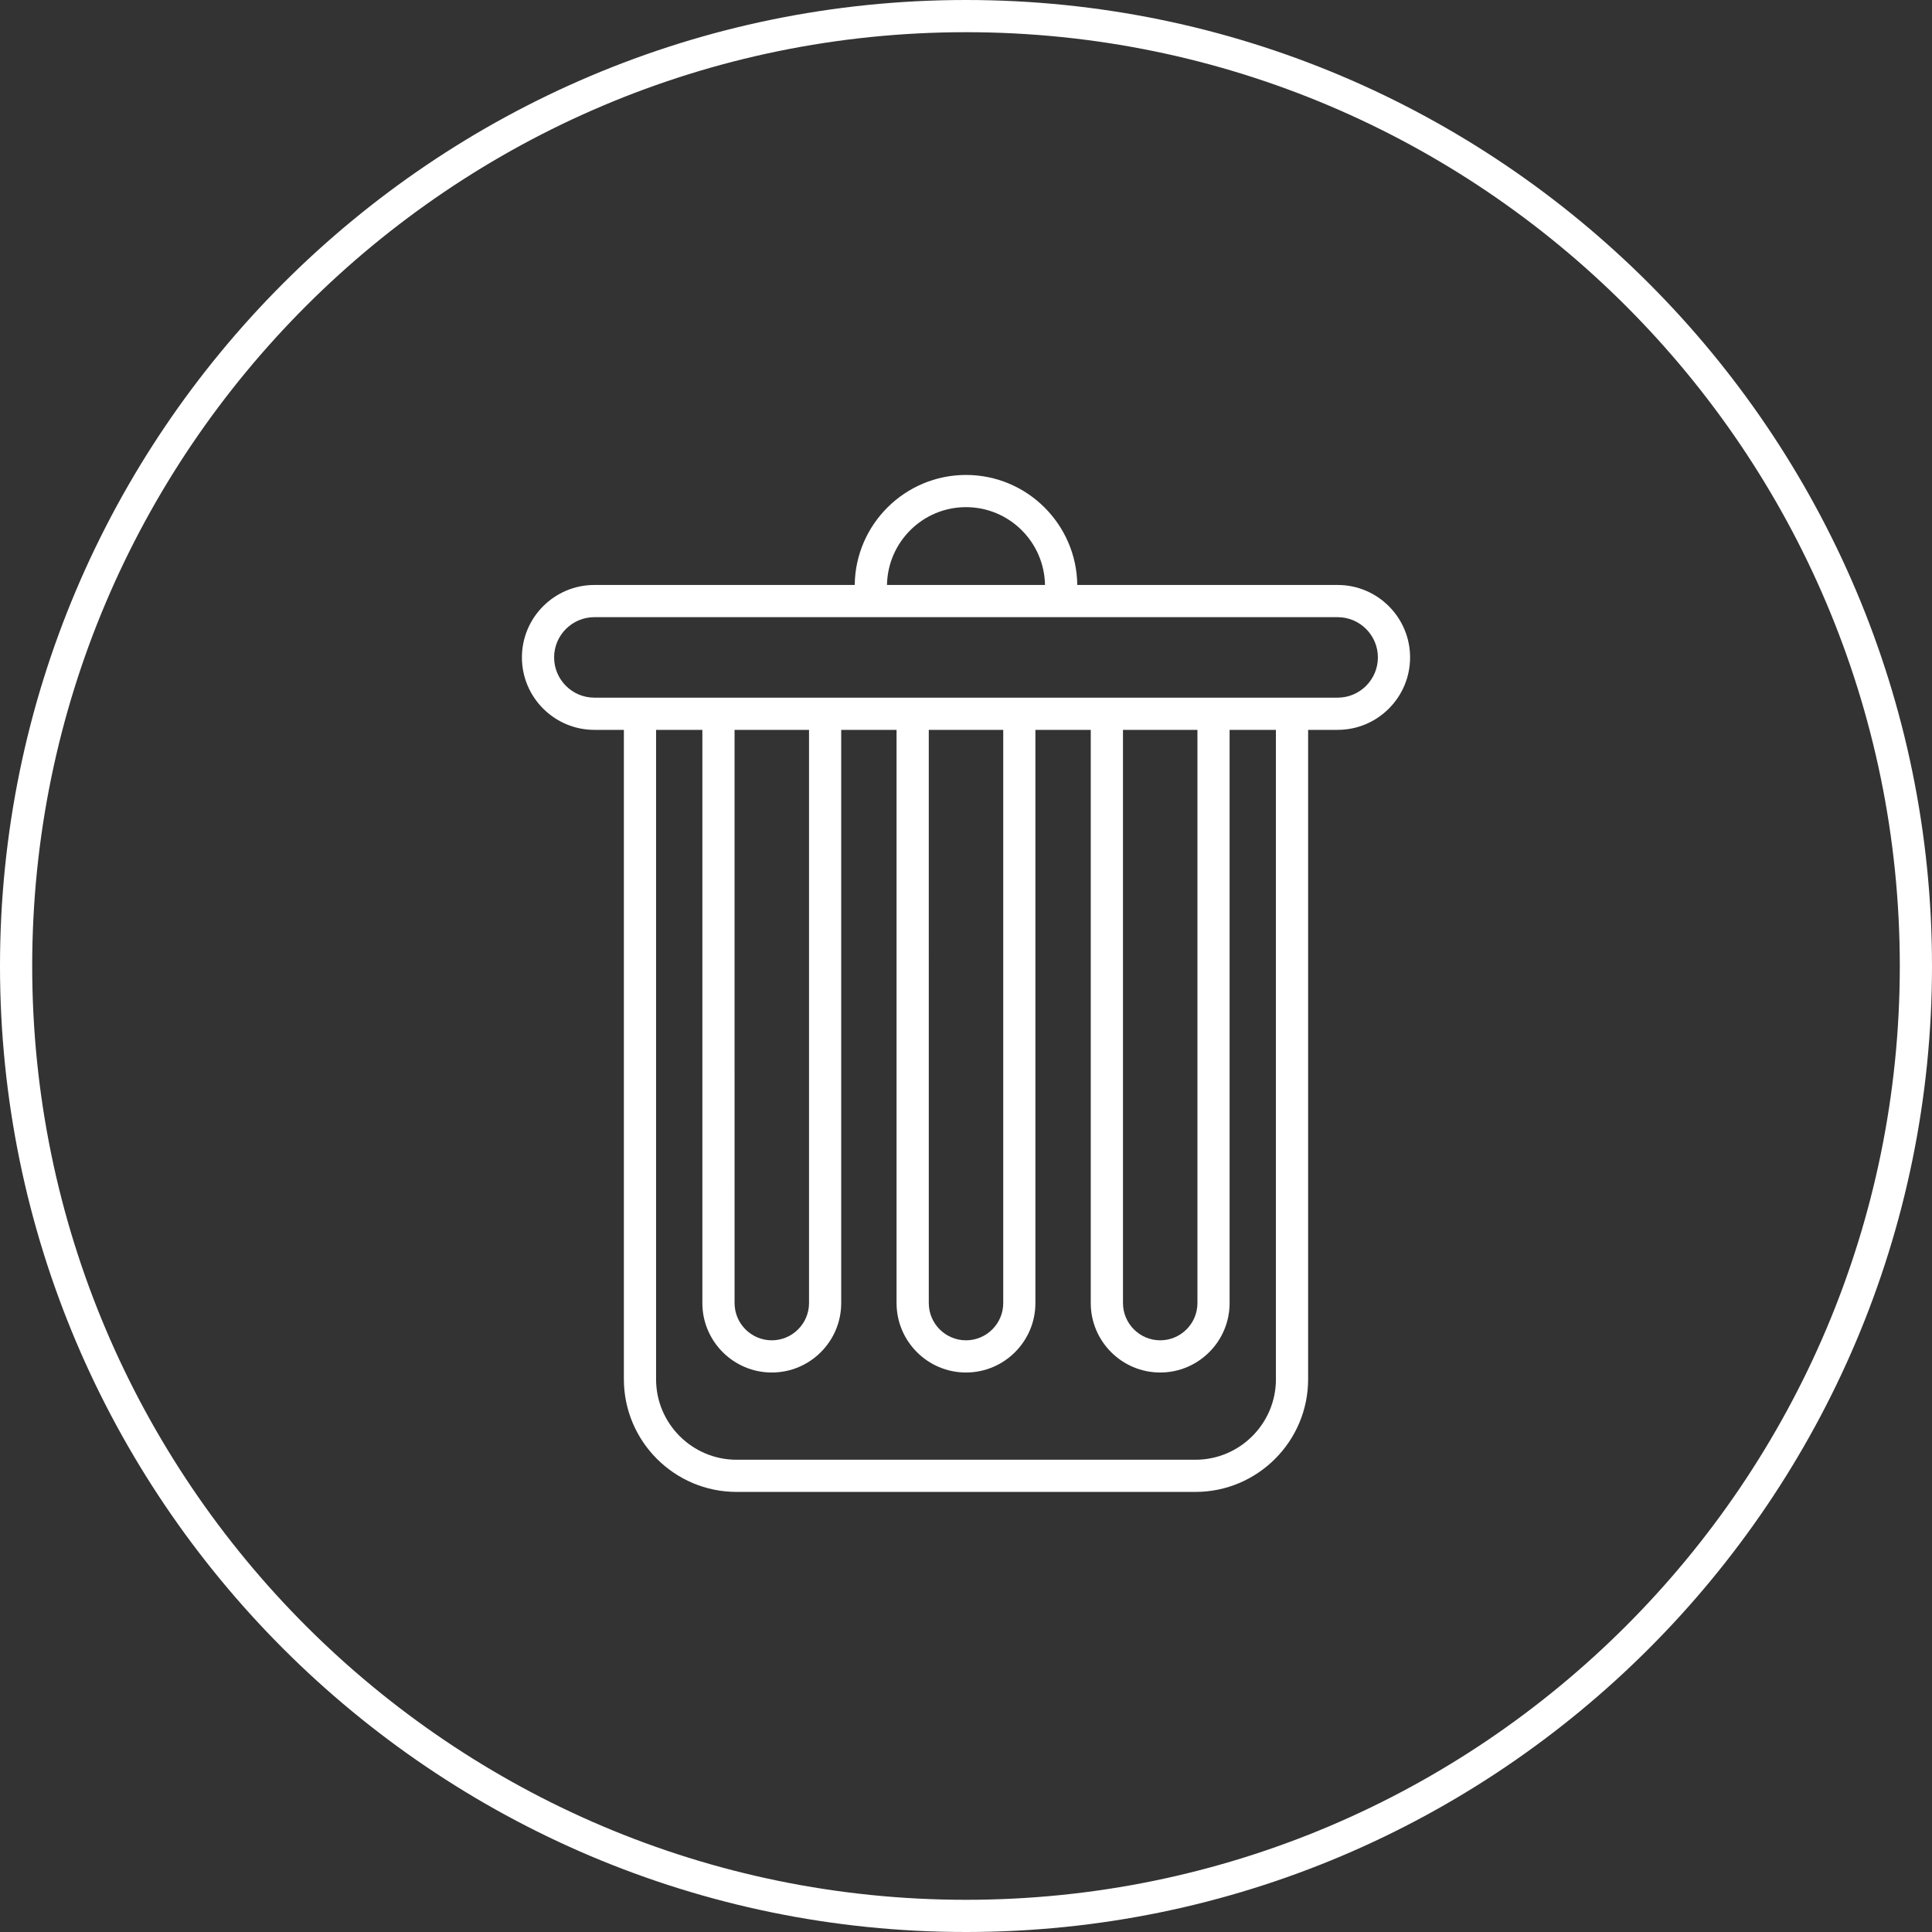 <?xml version="1.0" encoding="utf-8"?>
<!-- Generator: Adobe Illustrator 14.0.0, SVG Export Plug-In . SVG Version: 6.00 Build 43363)  -->
<!DOCTYPE svg PUBLIC "-//W3C//DTD SVG 1.1//EN" "http://www.w3.org/Graphics/SVG/1.1/DTD/svg11.dtd">
<svg version="1.1" id="Layer_1" xmlns="http://www.w3.org/2000/svg" xmlns:xlink="http://www.w3.org/1999/xlink" x="0px" y="0px"
	 width="120px" height="120px" viewBox="0 0 120 120" enable-background="new 0 0 120 120" xml:space="preserve">
<rect x="0" y="0" width="120" height="120" fill="#333333" stroke="none"/>
<g id="Layer_1_copy_2">
	<path fill="#FFFFFF" d="M60,120C26.916,120,0,93.084,0,60S26.916,0,60,0s60,26.916,60,60S93.084,120,60,120L60,120z M60,2
		C28.019,2,2,28.019,2,60s26.019,58,58,58s58-26.019,58-58S91.981,2,60,2L60,2z"/>
</g>
<path fill="#FFFFFF" d="M83.083,36.333H66.912C66.867,32.558,63.785,29.5,60,29.5c-3.786,0-6.867,3.058-6.912,6.833H36.917
	c-2.481,0-4.5,2.019-4.5,4.5s2.019,4.5,4.5,4.5h1.833v40.333c0,3.859,3.14,7,7,7h28.5c3.859,0,7-3.141,7-7V45.333h1.833
	c2.481,0,4.5-2.019,4.5-4.5S85.564,36.333,83.083,36.333z M60,31.5c2.684,0,4.861,2.162,4.907,4.833h-9.815
	C55.138,33.662,57.317,31.5,60,31.5z M79.25,85.667c0,2.757-2.243,5-5,5h-28.5c-2.757,0-5-2.243-5-5V45.333h2.875v35.604
	c0,2.377,1.935,4.312,4.312,4.312s4.312-1.935,4.312-4.312V45.333h3.438v35.604c0,2.377,1.935,4.312,4.312,4.312
	s4.312-1.935,4.312-4.312V45.333h3.438v35.604c0,2.377,1.935,4.312,4.312,4.312s4.312-1.935,4.312-4.312V45.333h2.875v40.334H79.25z
	 M45.625,45.333h4.625v35.604c0,1.273-1.038,2.312-2.312,2.312s-2.312-1.037-2.312-2.312L45.625,45.333L45.625,45.333z
	 M57.688,45.333h4.625v35.604c0,1.273-1.037,2.312-2.312,2.312c-1.275,0-2.312-1.037-2.312-2.312L57.688,45.333L57.688,45.333z
	 M69.75,45.333h4.625v35.604c0,1.273-1.037,2.312-2.312,2.312c-1.273,0-2.312-1.037-2.312-2.312L69.75,45.333L69.75,45.333z
	 M83.083,43.333H36.917c-1.378,0-2.5-1.122-2.5-2.5s1.122-2.5,2.5-2.5h46.166c1.379,0,2.5,1.122,2.5,2.5
	S84.462,43.333,83.083,43.333z"/>
</svg>
